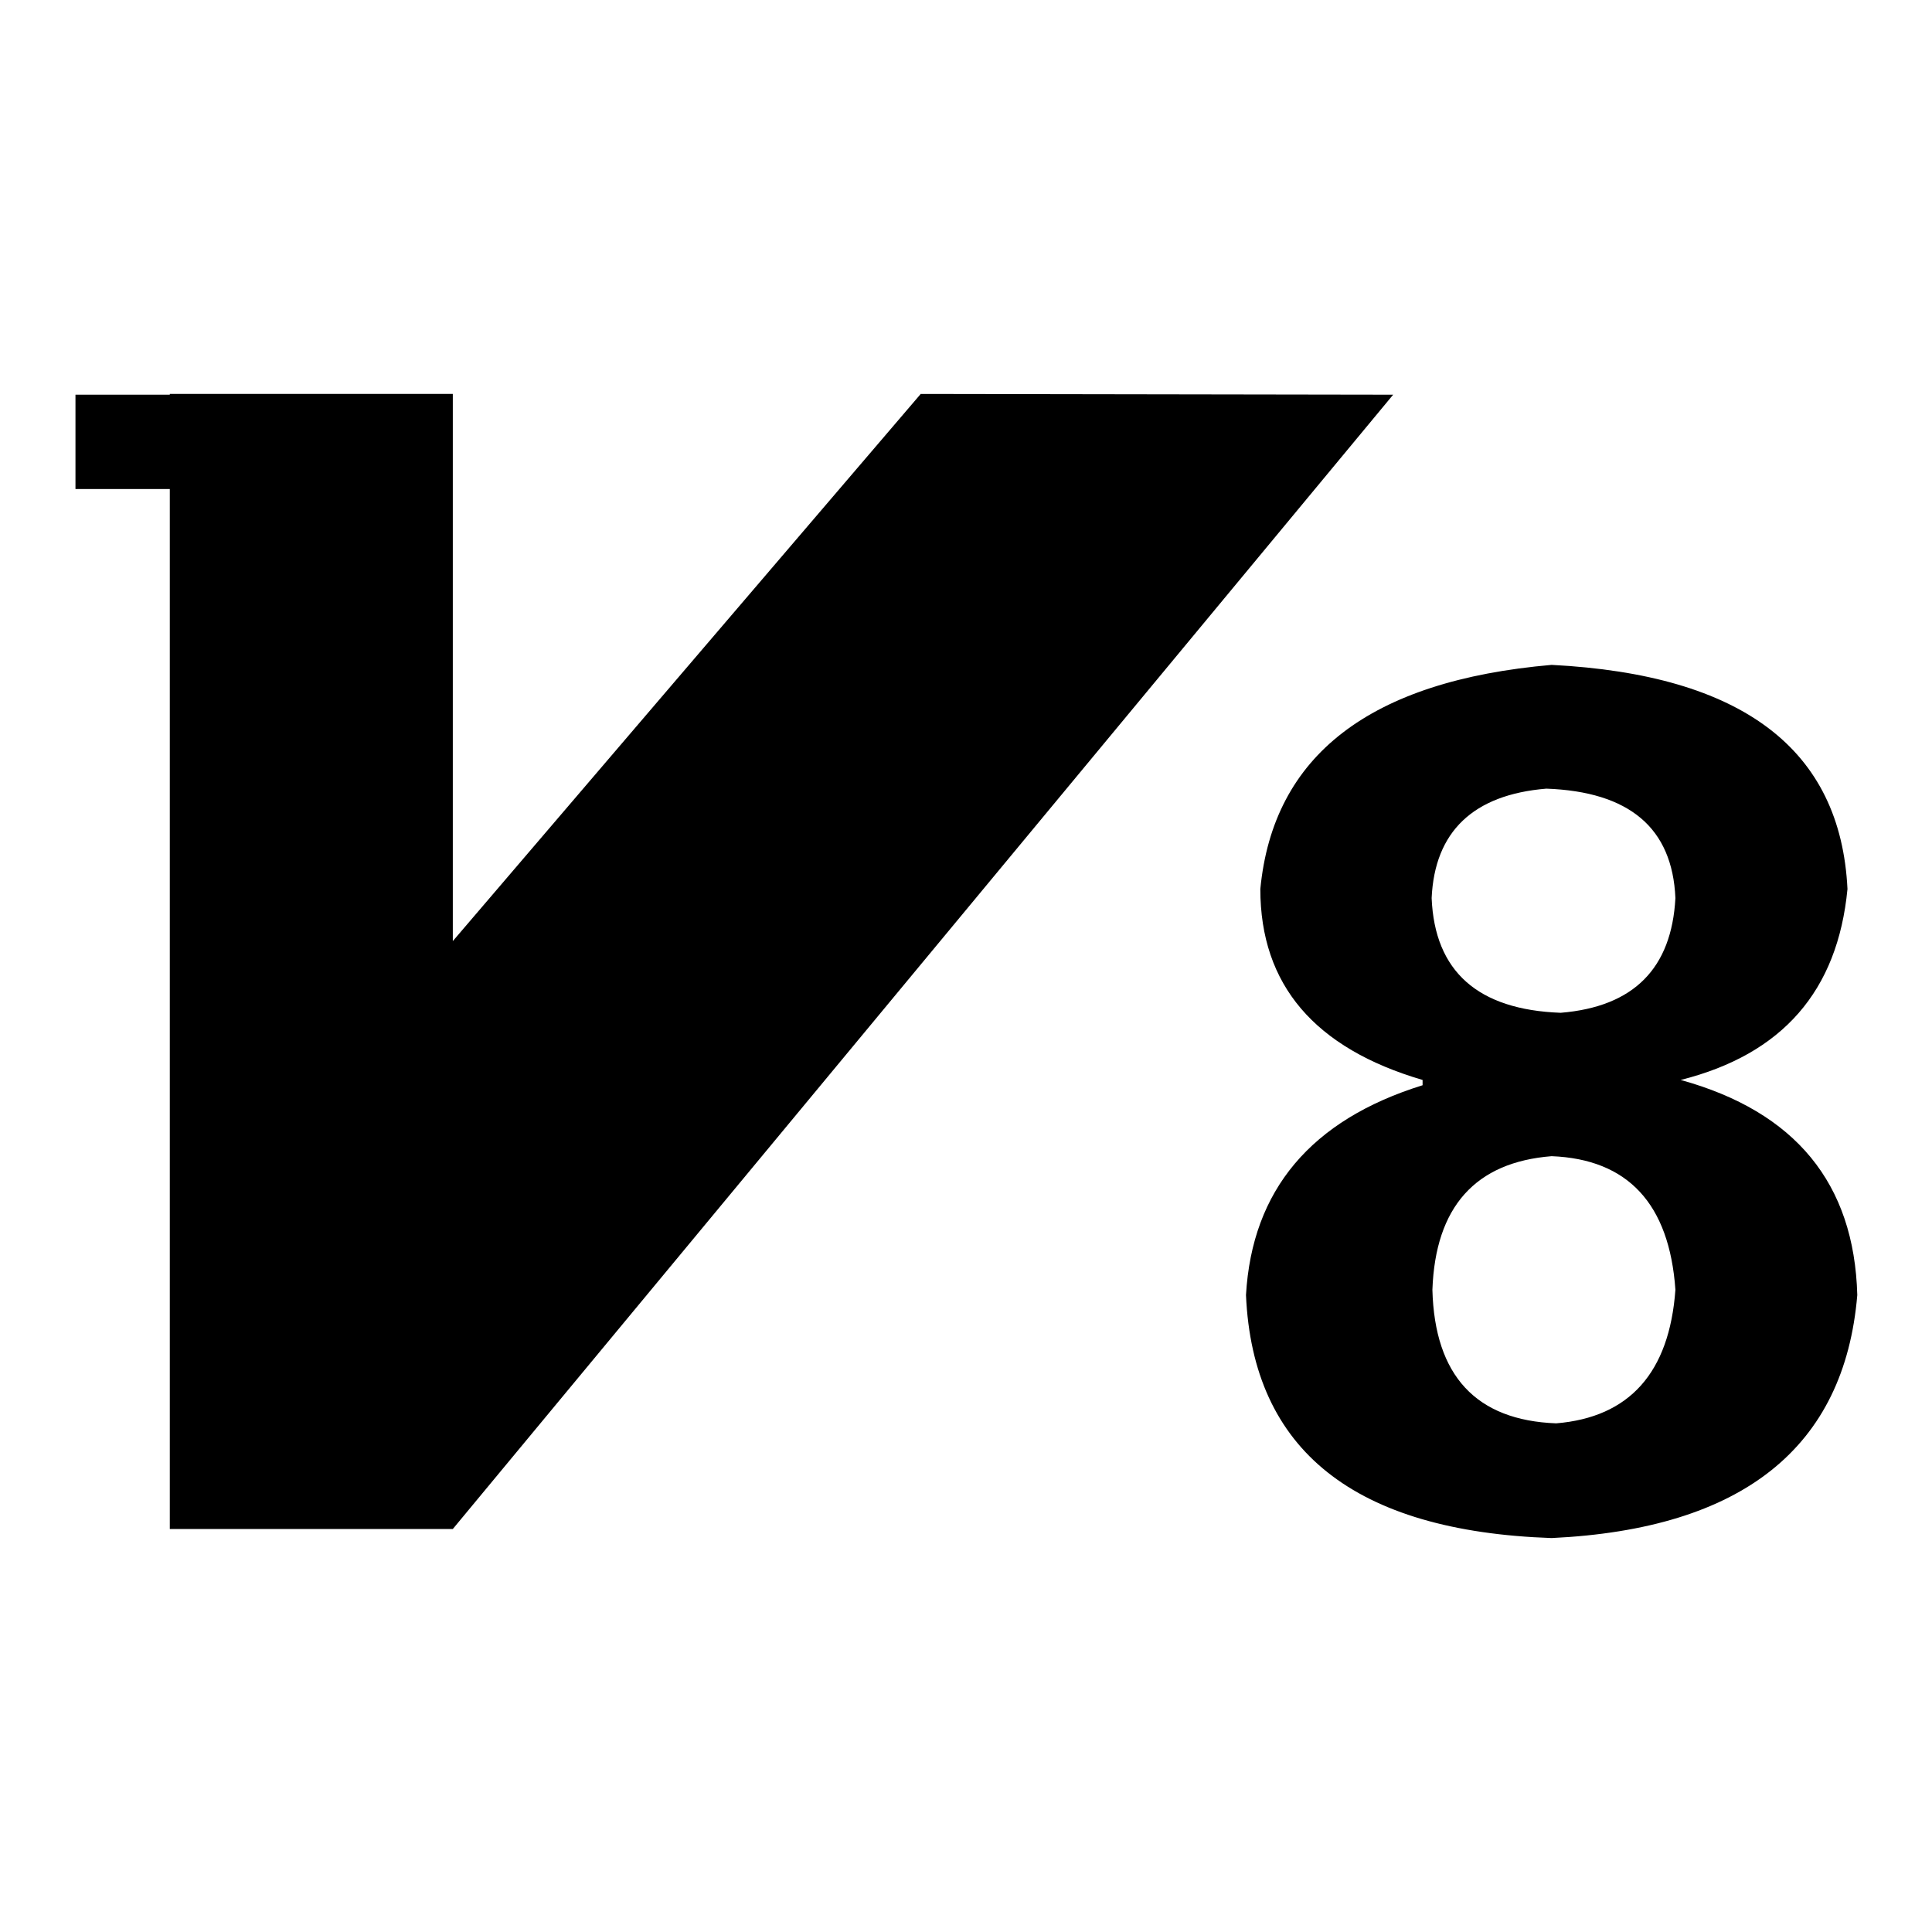 <?xml version="1.0" encoding="utf-8"?>
<!-- Svg Vector Icons : http://www.onlinewebfonts.com/icon -->
<!DOCTYPE svg PUBLIC "-//W3C//DTD SVG 1.1//EN" "http://www.w3.org/Graphics/SVG/1.1/DTD/svg11.dtd">
<svg version="1.1" xmlns="http://www.w3.org/2000/svg" xmlns:xlink="http://www.w3.org/1999/xlink" x="0px" y="0px" viewBox="0 0 256 256" enable-background="new 0 0 256 256" xml:space="preserve">
<g> <path fill="#000000" d="M188.5,143.1c-14.3-4.2-21.5-12.6-21.5-25.3c1.7-17.7,14.5-27.6,38.6-29.7c25.3,1.3,38.3,11.2,39.2,29.7 c-1.3,13.5-8.6,21.9-22.1,25.3c15.2,4.2,23,13.7,23.4,28.5c-1.7,20.2-15.2,31-40.5,32.2c-26.1-0.9-39.6-11.6-40.5-32.2 c0.8-13.9,8.6-23.2,23.4-27.8V143.1L188.5,143.1z M206.8,134.2c9.7-0.8,14.7-5.9,15.2-15.2c-0.4-9.3-6.1-14.1-17.1-14.5 c-9.7,0.8-14.8,5.7-15.2,14.5C190.1,128.7,195.8,133.8,206.8,134.2L206.8,134.2z M206.2,188.6c9.7-0.8,15-6.7,15.8-17.7 c-0.8-11.4-6.3-17.3-16.4-17.7c-10.1,0.8-15.4,6.7-15.8,17.7C190.1,182.3,195.6,188.2,206.2,188.6L206.2,188.6z M122,52.2l-62,72.5 V52.2H22.5v0.1H10v12.5h12.5v137.8H60L184.6,52.3L122,52.2z"/></g>
</svg>